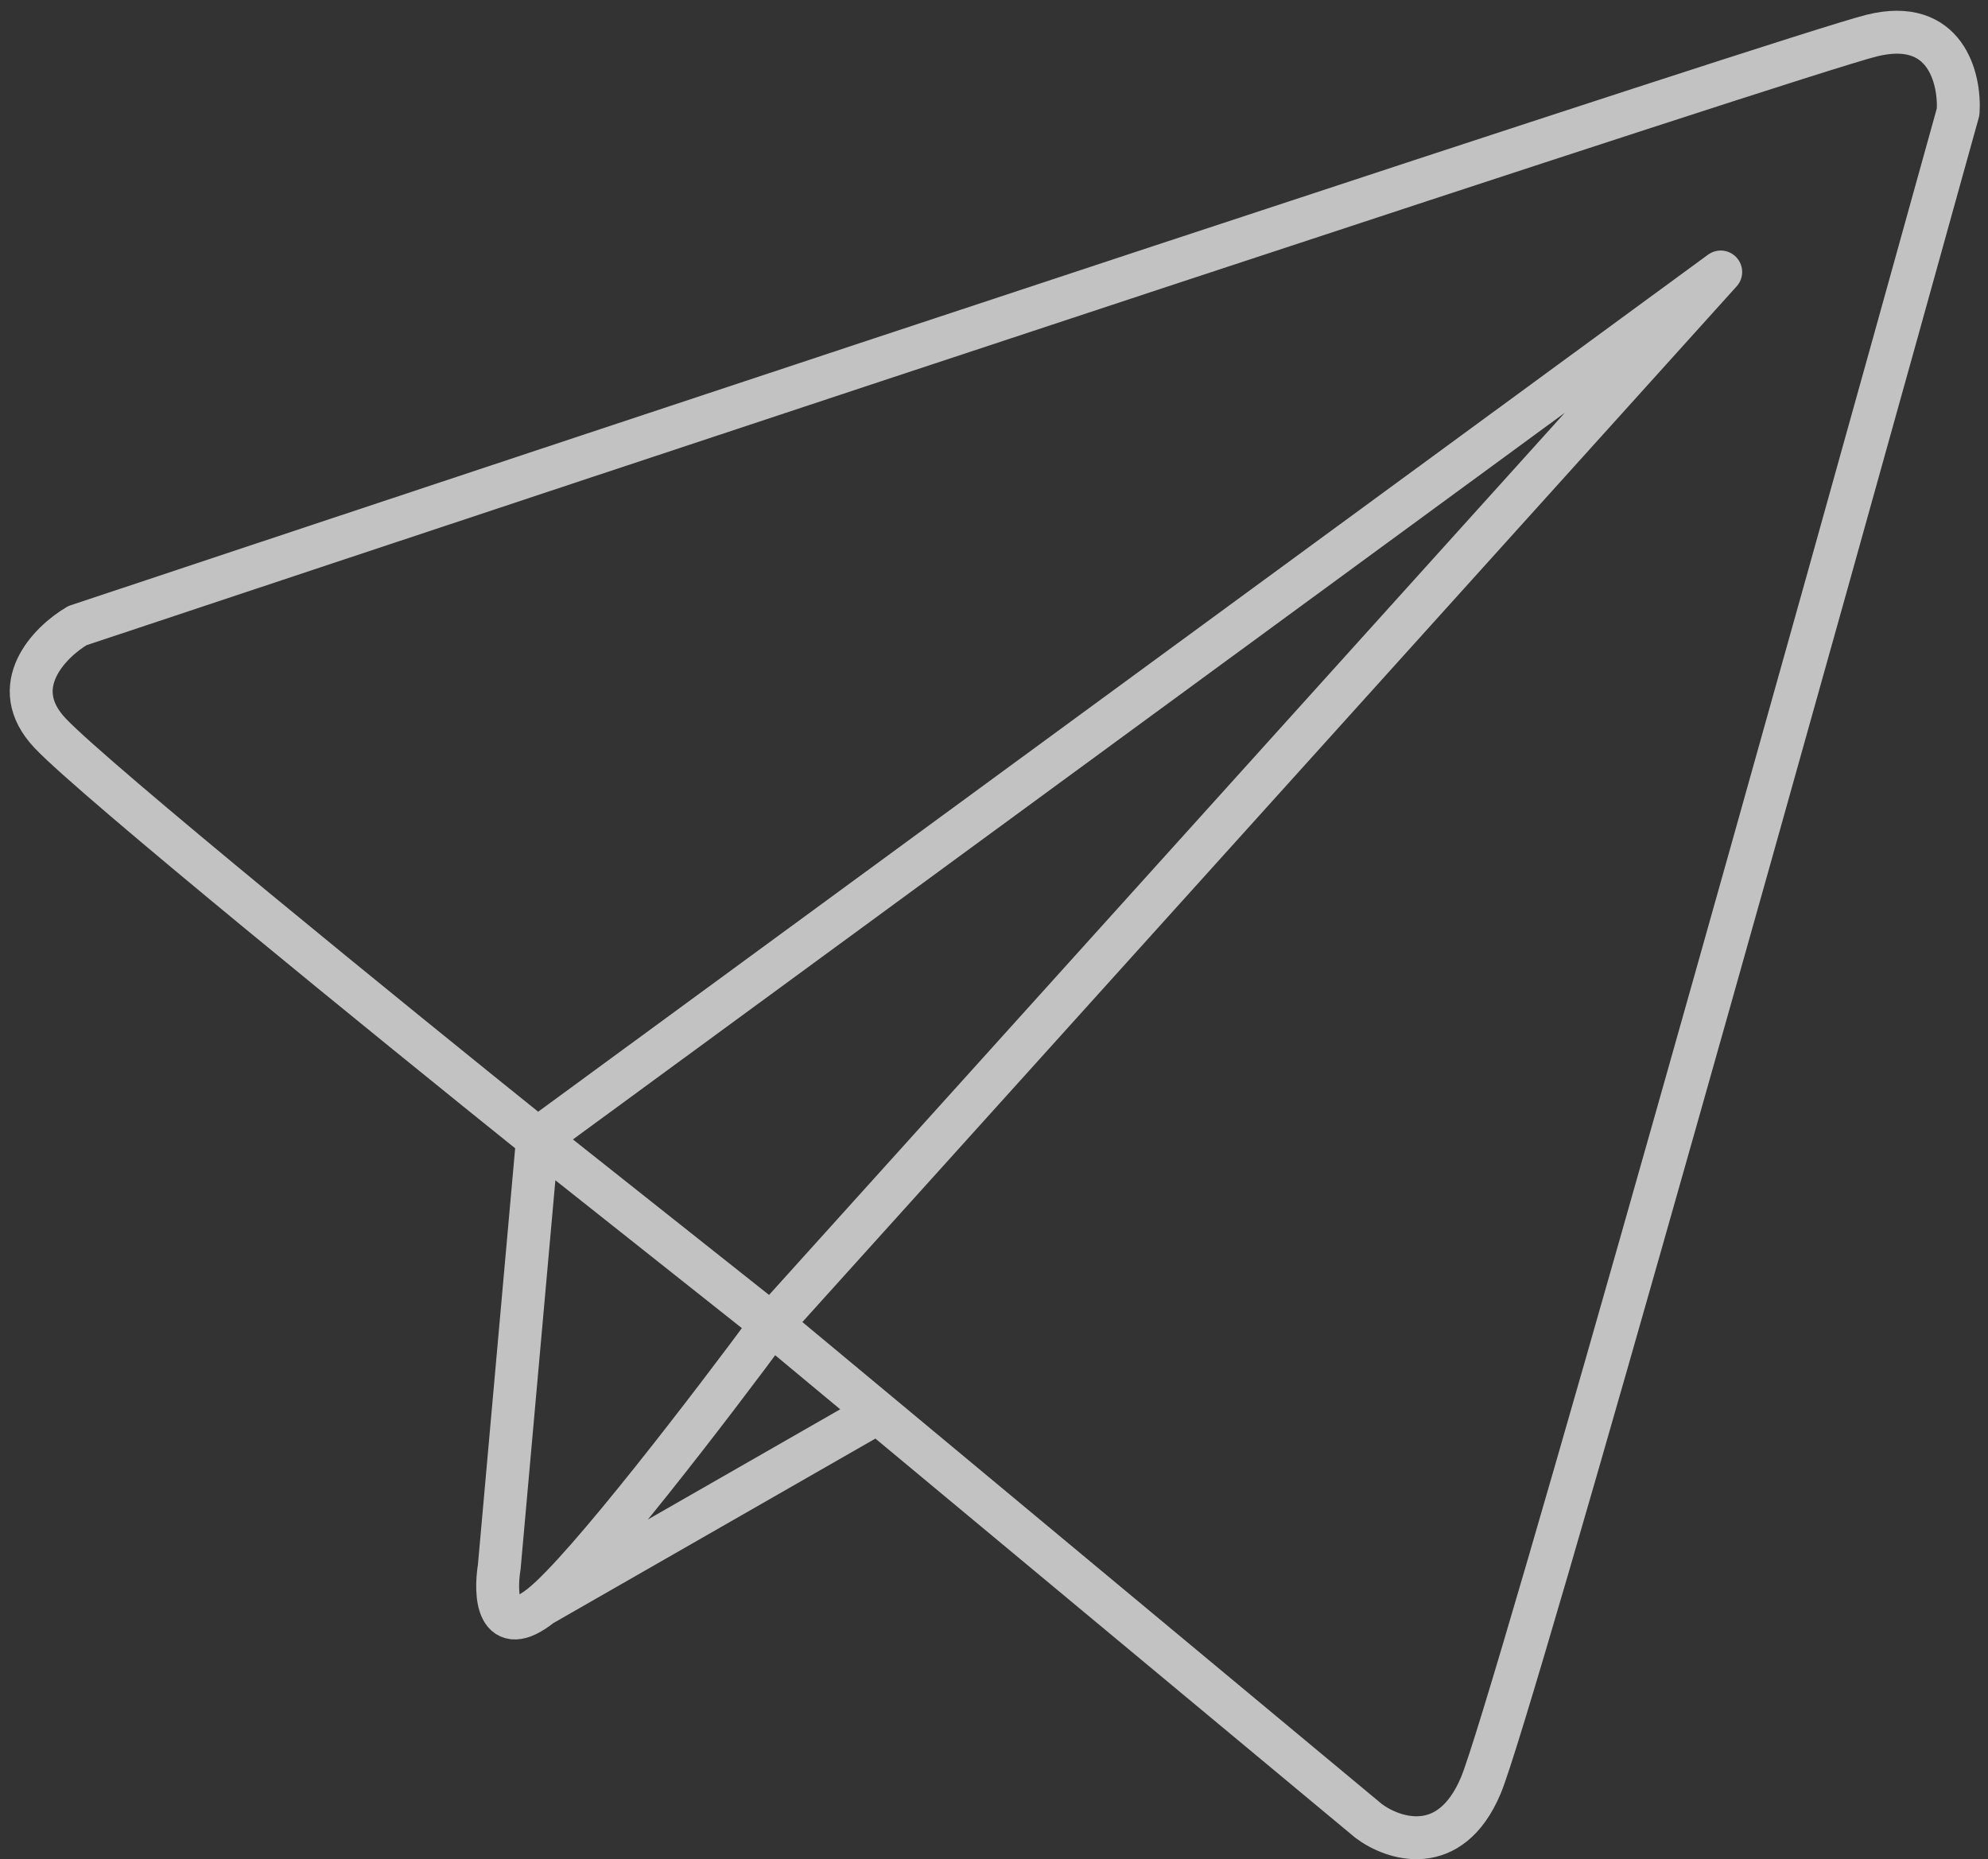 <svg width="139" height="130" viewBox="0 0 139 130" fill="none" xmlns="http://www.w3.org/2000/svg">
<rect x="0" y="0" width="139" height="130" fill="#333333" stroke="none"/>
<path d="M53.942 92.6L120.311 19.019L37.585 79.629M53.942 92.6C49.874 98.12 40.961 109.778 37.855 112.247M53.942 92.6L61.366 98.775M53.942 92.6L37.585 79.629M37.585 79.629C27.524 71.547 6.624 54.563 3.51 51.275C0.397 47.987 3.479 44.888 5.409 43.749C45.074 30.53 125.696 3.771 130.874 2.487C136.052 1.203 137.057 5.507 136.912 7.82C126.681 44.711 105.684 119.765 103.537 124.855C101.39 129.945 97.41 128.624 95.689 127.327L61.366 98.775M37.585 79.629L34.907 109.576C34.596 111.495 34.749 114.716 37.855 112.247M37.855 112.247L61.366 98.775" stroke="white" stroke-opacity="0.7" stroke-width="3" stroke-linejoin="round"/>
</svg>
